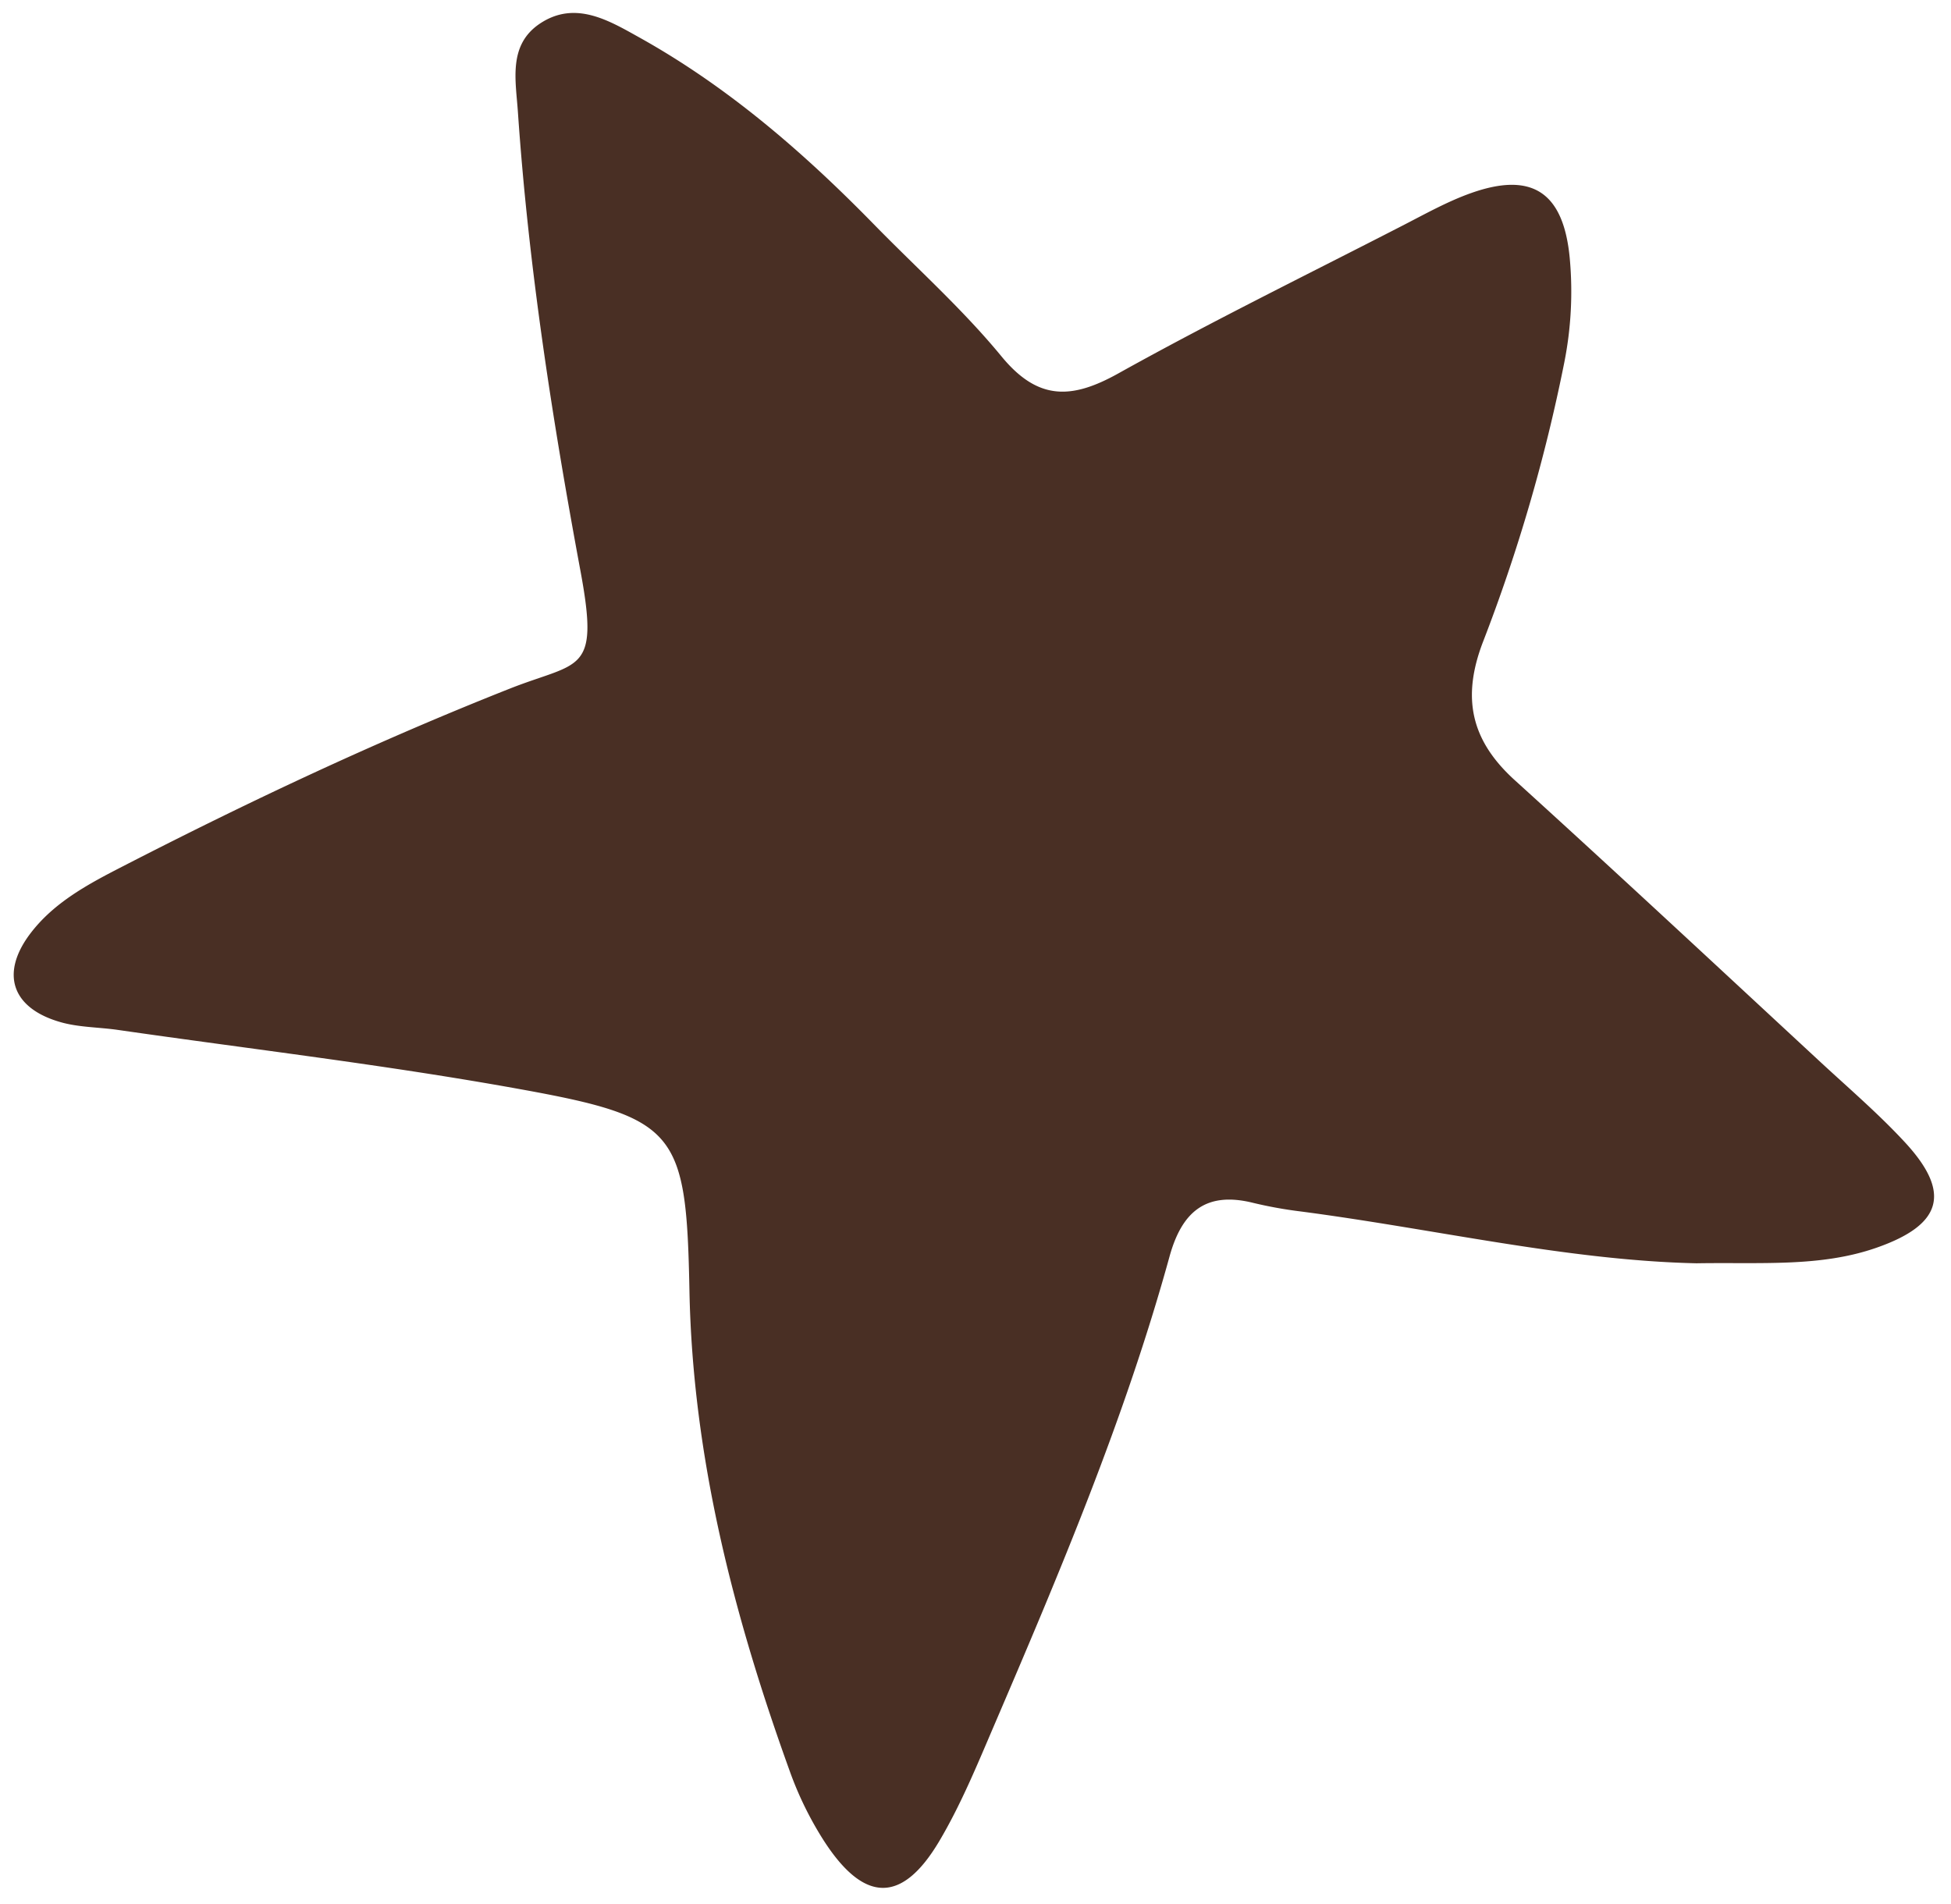 <?xml version="1.0" encoding="UTF-8" standalone="no"?><svg xmlns="http://www.w3.org/2000/svg" xmlns:xlink="http://www.w3.org/1999/xlink" data-name="Layer 1" fill="#492f24" height="485.8" preserveAspectRatio="xMidYMid meet" version="1" viewBox="1.5 7.5 497.8 485.8" width="497.8" zoomAndPan="magnify"><g id="change1_1"><path d="M434.37,329.86c-32.86-.72-66.67-8.73-100.94-13.22a108.49,108.49,0,0,1-12.15-2.19c-12-3-18.19,2.14-21.37,13.67-11.41,41.4-28.12,80.86-45,120.22-4.21,9.83-8.33,19.83-13.77,29-9.5,16-19.18,15.78-29.46-.18a88,88,0,0,1-8.67-17.7c-14.32-39.68-24.79-80.15-25.6-122.71-.79-40.63-3.09-44.07-43.36-51.35-34-6.15-68.34-10.17-102.53-15.1-4.89-.7-10-.64-14.66-2C4.57,264.76,1.55,256,9.12,245.87c6.1-8.13,15-12.83,23.79-17.34,32.23-16.58,65-32,98.74-45.34,17.77-7,22.83-3.65,18-29.76-7.21-38.79-13.3-77.82-16-117.27-.55-8.16-2.56-17.17,5.61-22.64,9-6,17.59-.8,25.41,3.56,22.5,12.54,41.79,29.24,59.73,47.59,10.94,11.2,22.71,21.71,32.62,33.76,9.32,11.34,17.9,11,29.8,4.37C310.57,89.57,335,77.59,359.16,65.17c5.86-3,11.67-6.29,17.85-8.46,15.38-5.4,23.39-.19,25,16.54a92.94,92.94,0,0,1-1.43,27,431.09,431.09,0,0,1-20.7,71.06c-5.48,14.29-3.06,25.13,8.1,35.26,26.21,23.78,52.1,47.93,78.08,72,7.25,6.71,14.79,13.18,21.48,20.41,11.84,12.81,9.62,21-7.19,26.89C466.08,330.87,451.07,329.58,434.37,329.86Z"/></g></svg>